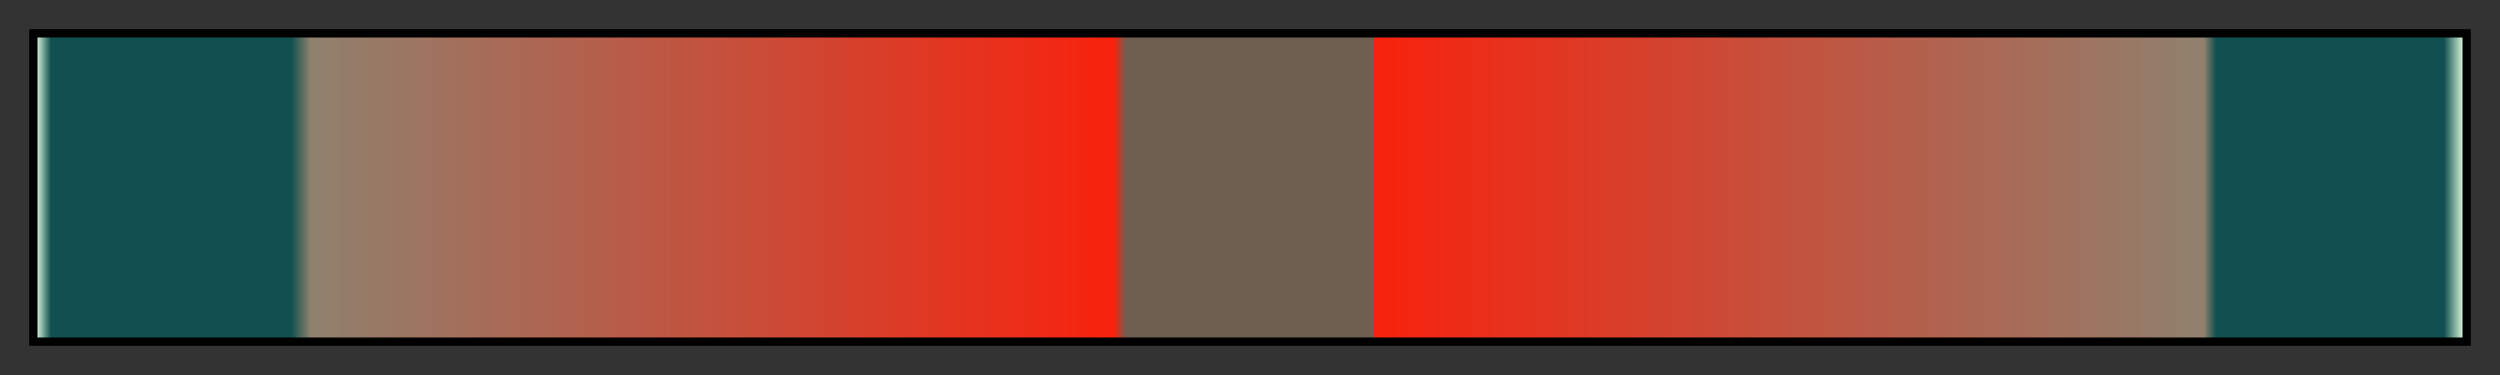 <svg height="45" viewBox="0 0 300 45" width="300" xmlns="http://www.w3.org/2000/svg" xmlns:xlink="http://www.w3.org/1999/xlink"><rect x="0" y="0" width="300" height="45" fill="#333333" stroke="none"/><linearGradient id="a" gradientUnits="objectBoundingBox" spreadMethod="pad" x1="0%" x2="100%" y1="0%" y2="0%"><stop offset="0" stop-color="#ddf8dd"/><stop offset=".006" stop-color="#115050"/><stop offset=".105" stop-color="#115050"/><stop offset=".113" stop-color="#8f816e"/><stop offset=".444" stop-color="#f8220d"/><stop offset=".449" stop-color="#6e5f50"/><stop offset=".551" stop-color="#6e5f50"/><stop offset=".551" stop-color="#f8220d"/><stop offset=".893" stop-color="#8f816e"/><stop offset=".898" stop-color="#115050"/><stop offset=".992" stop-color="#115050"/><stop offset="1" stop-color="#ddf8dd"/></linearGradient><path d="m4 4h292v37h-292z" fill="url(#a)" stroke="#000"/></svg>